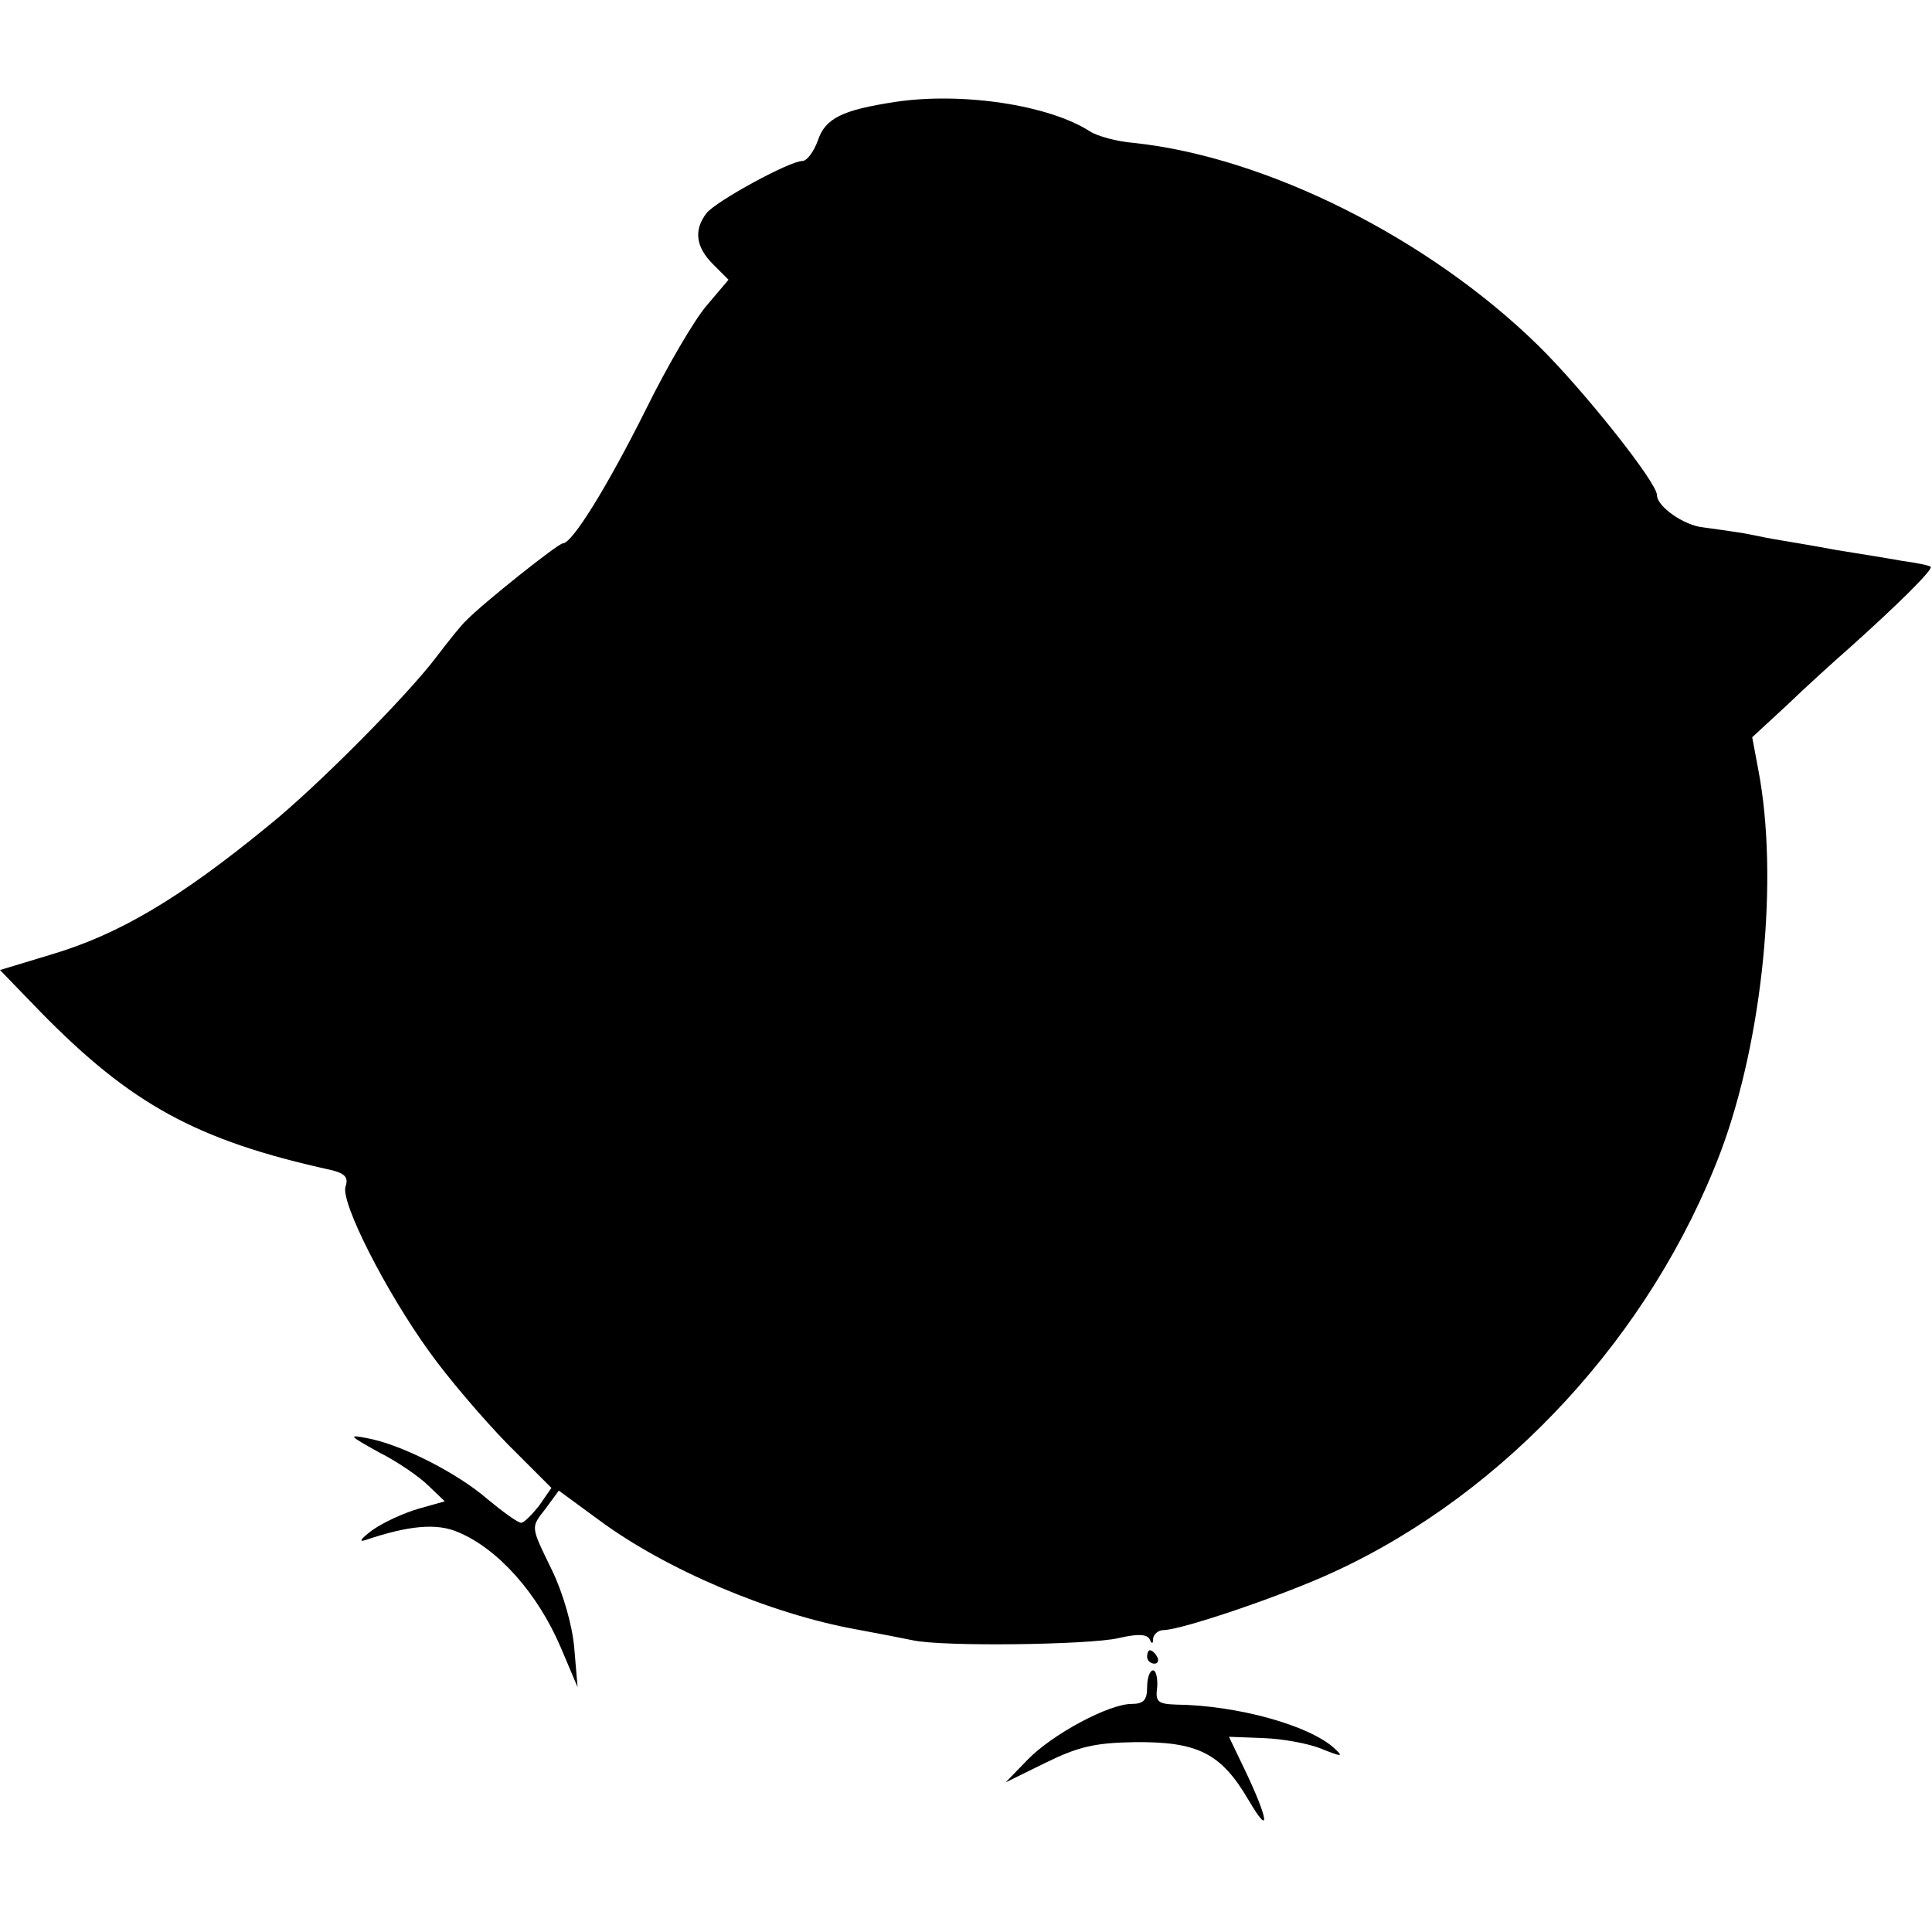 <?xml version="1.0" standalone="no"?>
<!DOCTYPE svg PUBLIC "-//W3C//DTD SVG 20010904//EN"
 "http://www.w3.org/TR/2001/REC-SVG-20010904/DTD/svg10.dtd">
<svg version="1.0" xmlns="http://www.w3.org/2000/svg"
 width="288pt" height="288pt" viewBox="0 0 288 288"
 preserveAspectRatio="xMidYMid meet">
<g transform="translate(0,288) scale(0.1,-0.1)"
fill="#000000" stroke="none">
<path d="M1334 2728 c-78 -12 -104 -24 -115 -58 -6 -16 -16 -30 -23 -30 -19 0
-129 -60 -143 -78 -19 -25 -16 -50 10 -76 l23 -23 -33 -39 c-18 -21 -59 -91
-90 -154 -58 -116 -110 -200 -124 -200 -7 0 -120 -90 -144 -115 -6 -5 -26 -30
-45 -55 -44 -58 -179 -194 -250 -251 -133 -109 -223 -162 -324 -192 l-76 -23
60 -62 c135 -138 233 -192 433 -236 21 -5 27 -11 22 -25 -7 -24 60 -156 125
-246 27 -38 80 -100 116 -137 l66 -66 -18 -26 c-11 -14 -23 -26 -27 -26 -5 0
-27 16 -50 35 -46 40 -130 82 -179 91 -30 6 -28 4 17 -21 28 -14 61 -37 74
-50 l24 -23 -39 -11 c-21 -6 -52 -20 -69 -32 -16 -12 -21 -18 -11 -15 65 22
107 26 139 12 60 -25 119 -92 153 -172 l25 -59 -5 59 c-3 34 -17 82 -33 115
-33 68 -32 63 -9 93 l19 26 60 -44 c100 -74 256 -140 384 -163 32 -6 69 -13
83 -16 43 -10 263 -7 307 3 30 7 43 6 47 -2 3 -7 5 -7 5 2 1 6 8 12 15 12 27
0 180 52 255 87 256 118 473 354 576 626 63 168 87 409 56 570 l-9 48 52 48
c28 27 71 66 95 87 68 61 123 115 119 119 -1 2 -21 6 -43 9 -22 4 -66 11 -97
16 -32 6 -68 12 -80 14 -13 2 -39 7 -58 11 -19 3 -47 7 -62 9 -28 3 -68 31
-68 48 0 19 -110 157 -176 222 -164 161 -406 282 -604 303 -25 2 -54 10 -65
17 -62 40 -192 59 -291 44z"/>
<path d="M1710 410 c0 -5 5 -10 11 -10 5 0 7 5 4 10 -3 6 -8 10 -11 10 -2 0
-4 -4 -4 -10z"/>
<path d="M1710 365 c0 -19 -5 -25 -23 -25 -34 0 -118 -45 -155 -83 l-33 -34
59 29 c49 24 73 30 133 31 94 1 129 -16 170 -86 34 -58 30 -29 -6 46 l-23 48
52 -2 c28 -1 67 -8 86 -16 30 -12 33 -12 20 0 -37 35 -146 65 -237 66 -27 1
-31 4 -28 26 1 14 -2 25 -6 25 -5 0 -9 -11 -9 -25z"/>
</g>
</svg>
